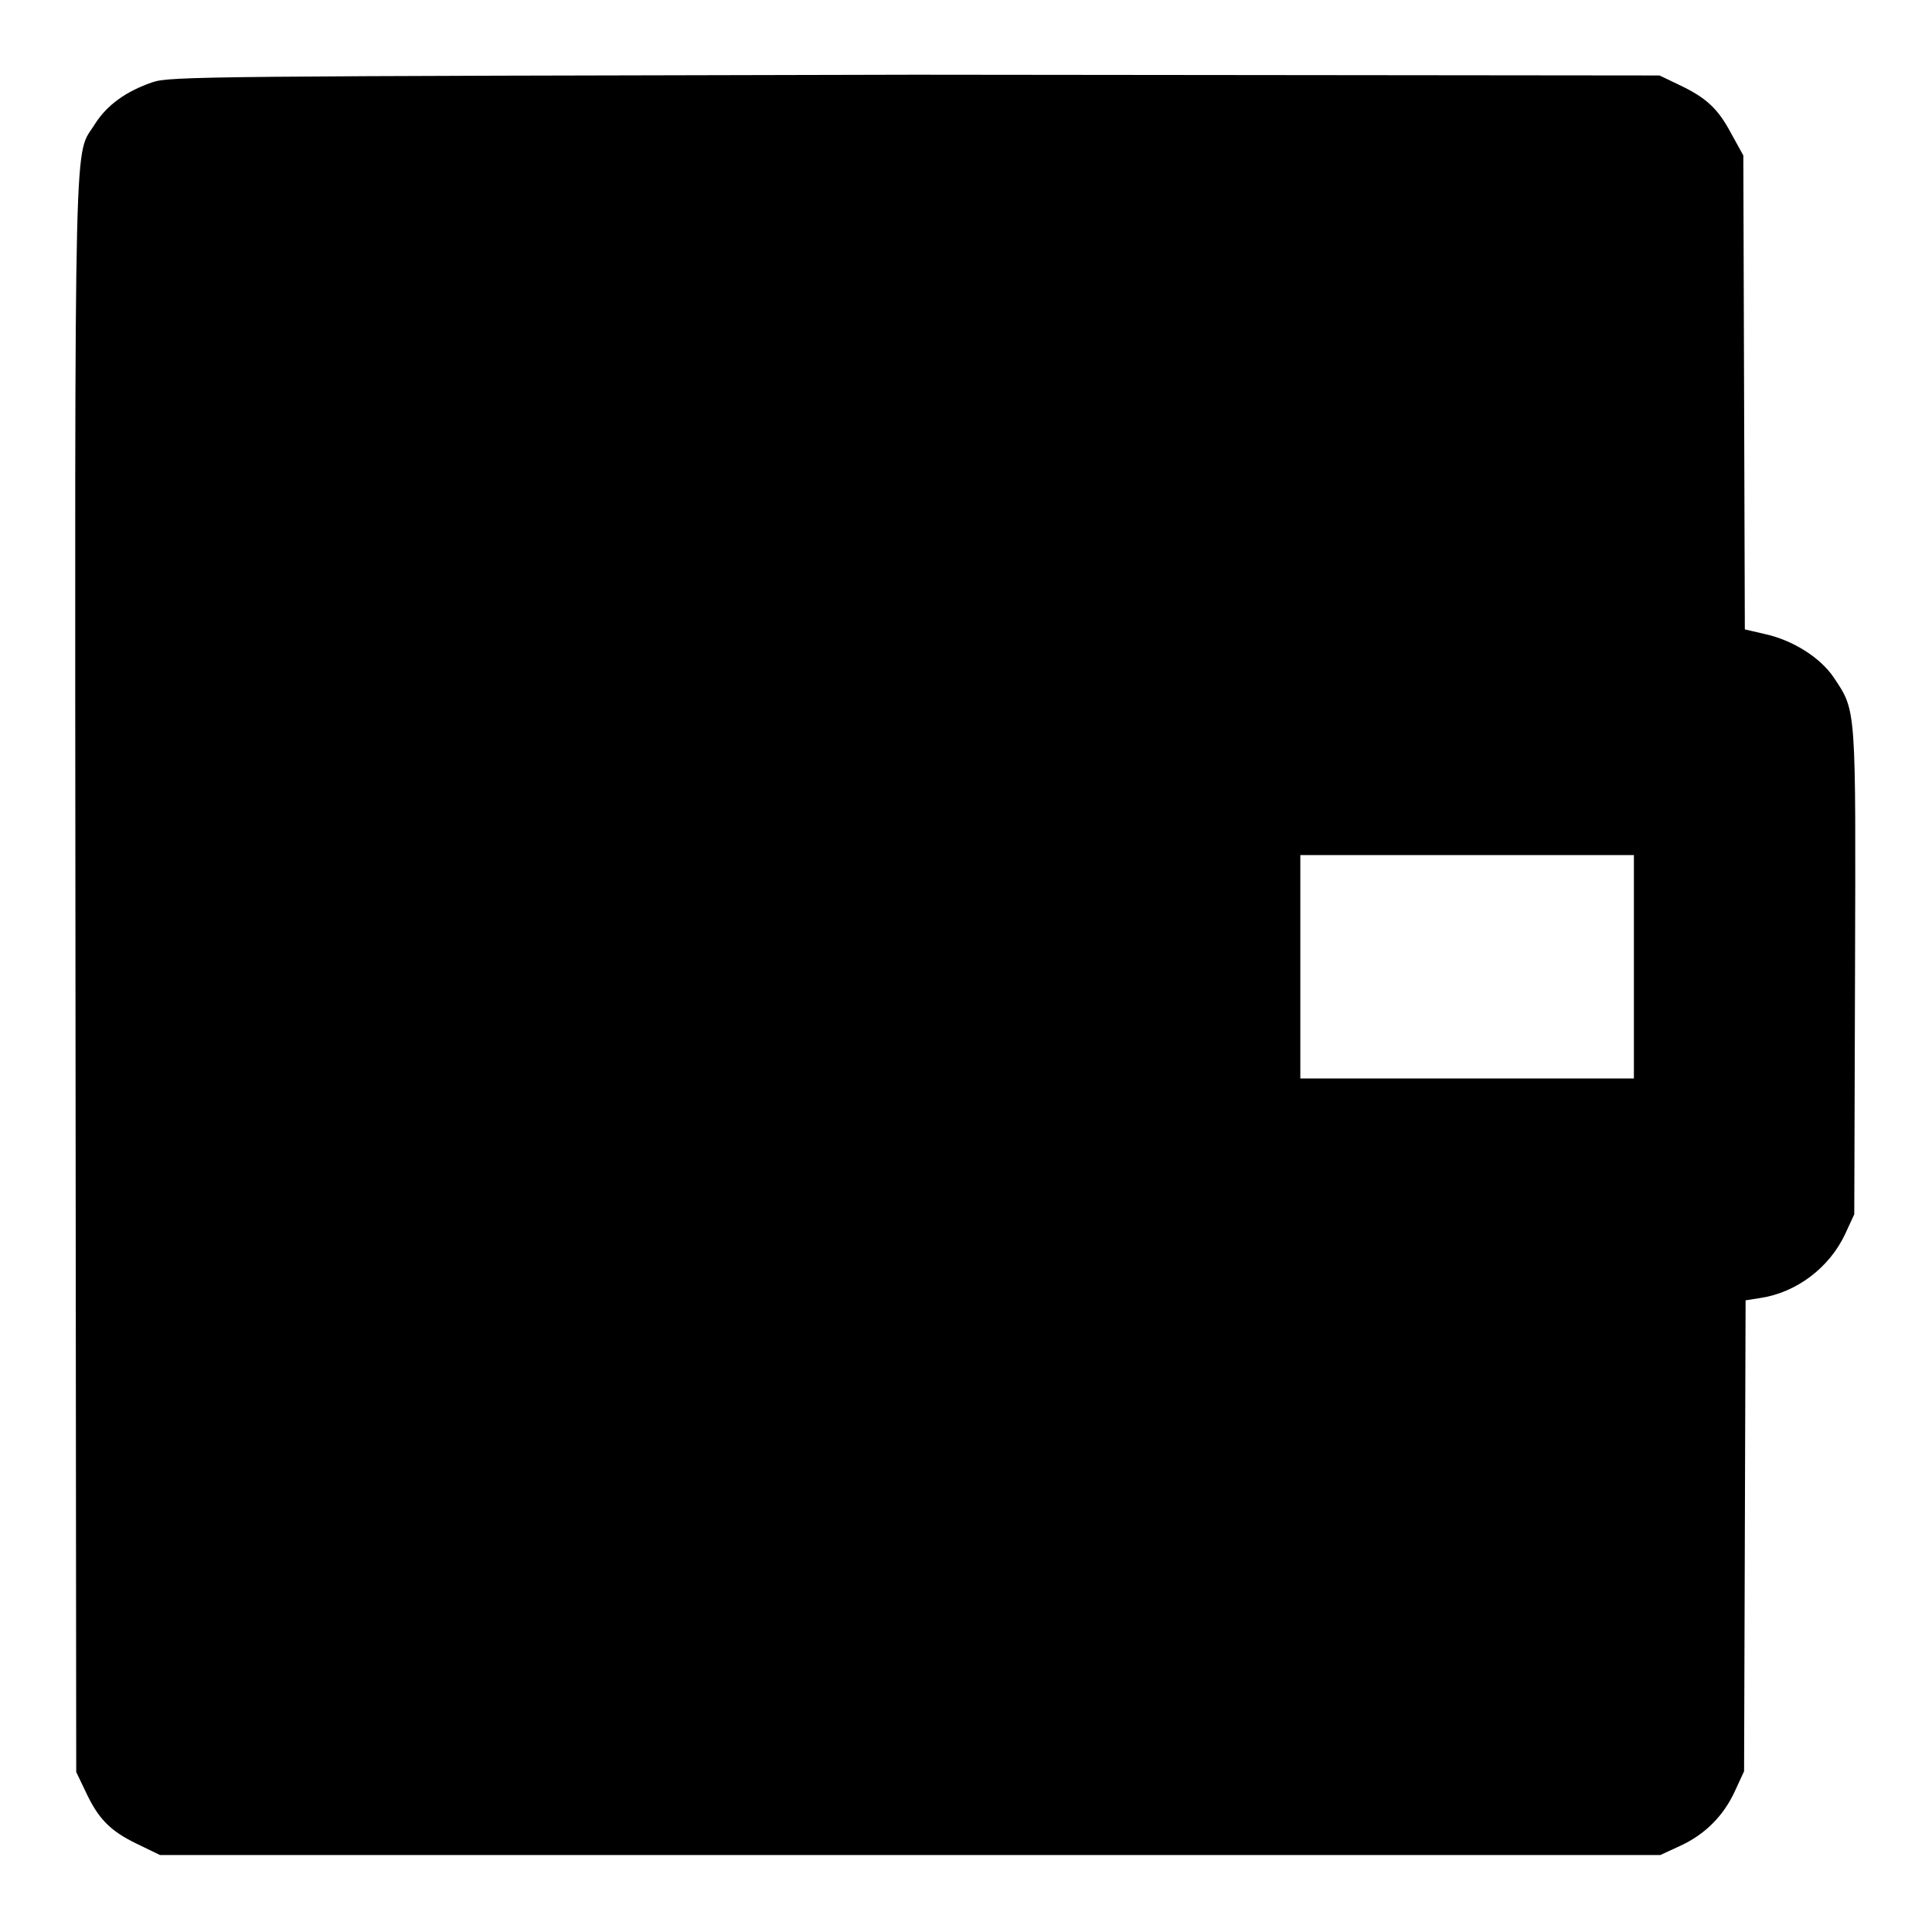 <?xml version="1.0" encoding="utf-8"?>
<!-- Svg Vector Icons : http://www.onlinewebfonts.com/icon -->
<!DOCTYPE svg PUBLIC "-//W3C//DTD SVG 1.1//EN" "http://www.w3.org/Graphics/SVG/1.1/DTD/svg11.dtd">
<svg version="1.1" xmlns="http://www.w3.org/2000/svg" xmlns:xlink="http://www.w3.org/1999/xlink" x="0px" y="0px" viewBox="0 0 256 256" enable-background="new 0 0 256 256" xml:space="preserve">
<g><g><g><path fill="#000000" d="M20.2,10.9c-3.5,1.2-6,3-7.6,5.5C9.8,21,9.9,12.9,10,129l0.1,105.8l1.2,2.5c1.7,3.7,3.3,5.3,6.8,7l3.1,1.5h99.4H220l2.6-1.2c3.3-1.5,5.8-4,7.3-7.3l1.2-2.6l0.1-31.2l0.1-31.2l1.9-0.3c4.8-0.7,9.2-4,11.3-8.5l1.2-2.6l0.1-32c0.1-35.4,0.2-34.6-2.8-39.1c-1.8-2.7-5.5-5-9.2-5.8l-2.6-0.6l-0.1-31.4l-0.1-31.4l-1.6-2.9c-1.8-3.4-3.4-4.8-7-6.5l-2.5-1.2l-98.7-0.1C27.4,10.1,22.5,10.1,20.2,10.9z M216.5,128.1v14.8h-22.1h-22.1v-14.8v-14.8h22.1h22.1V128.1z"/></g></g></g>
</svg>